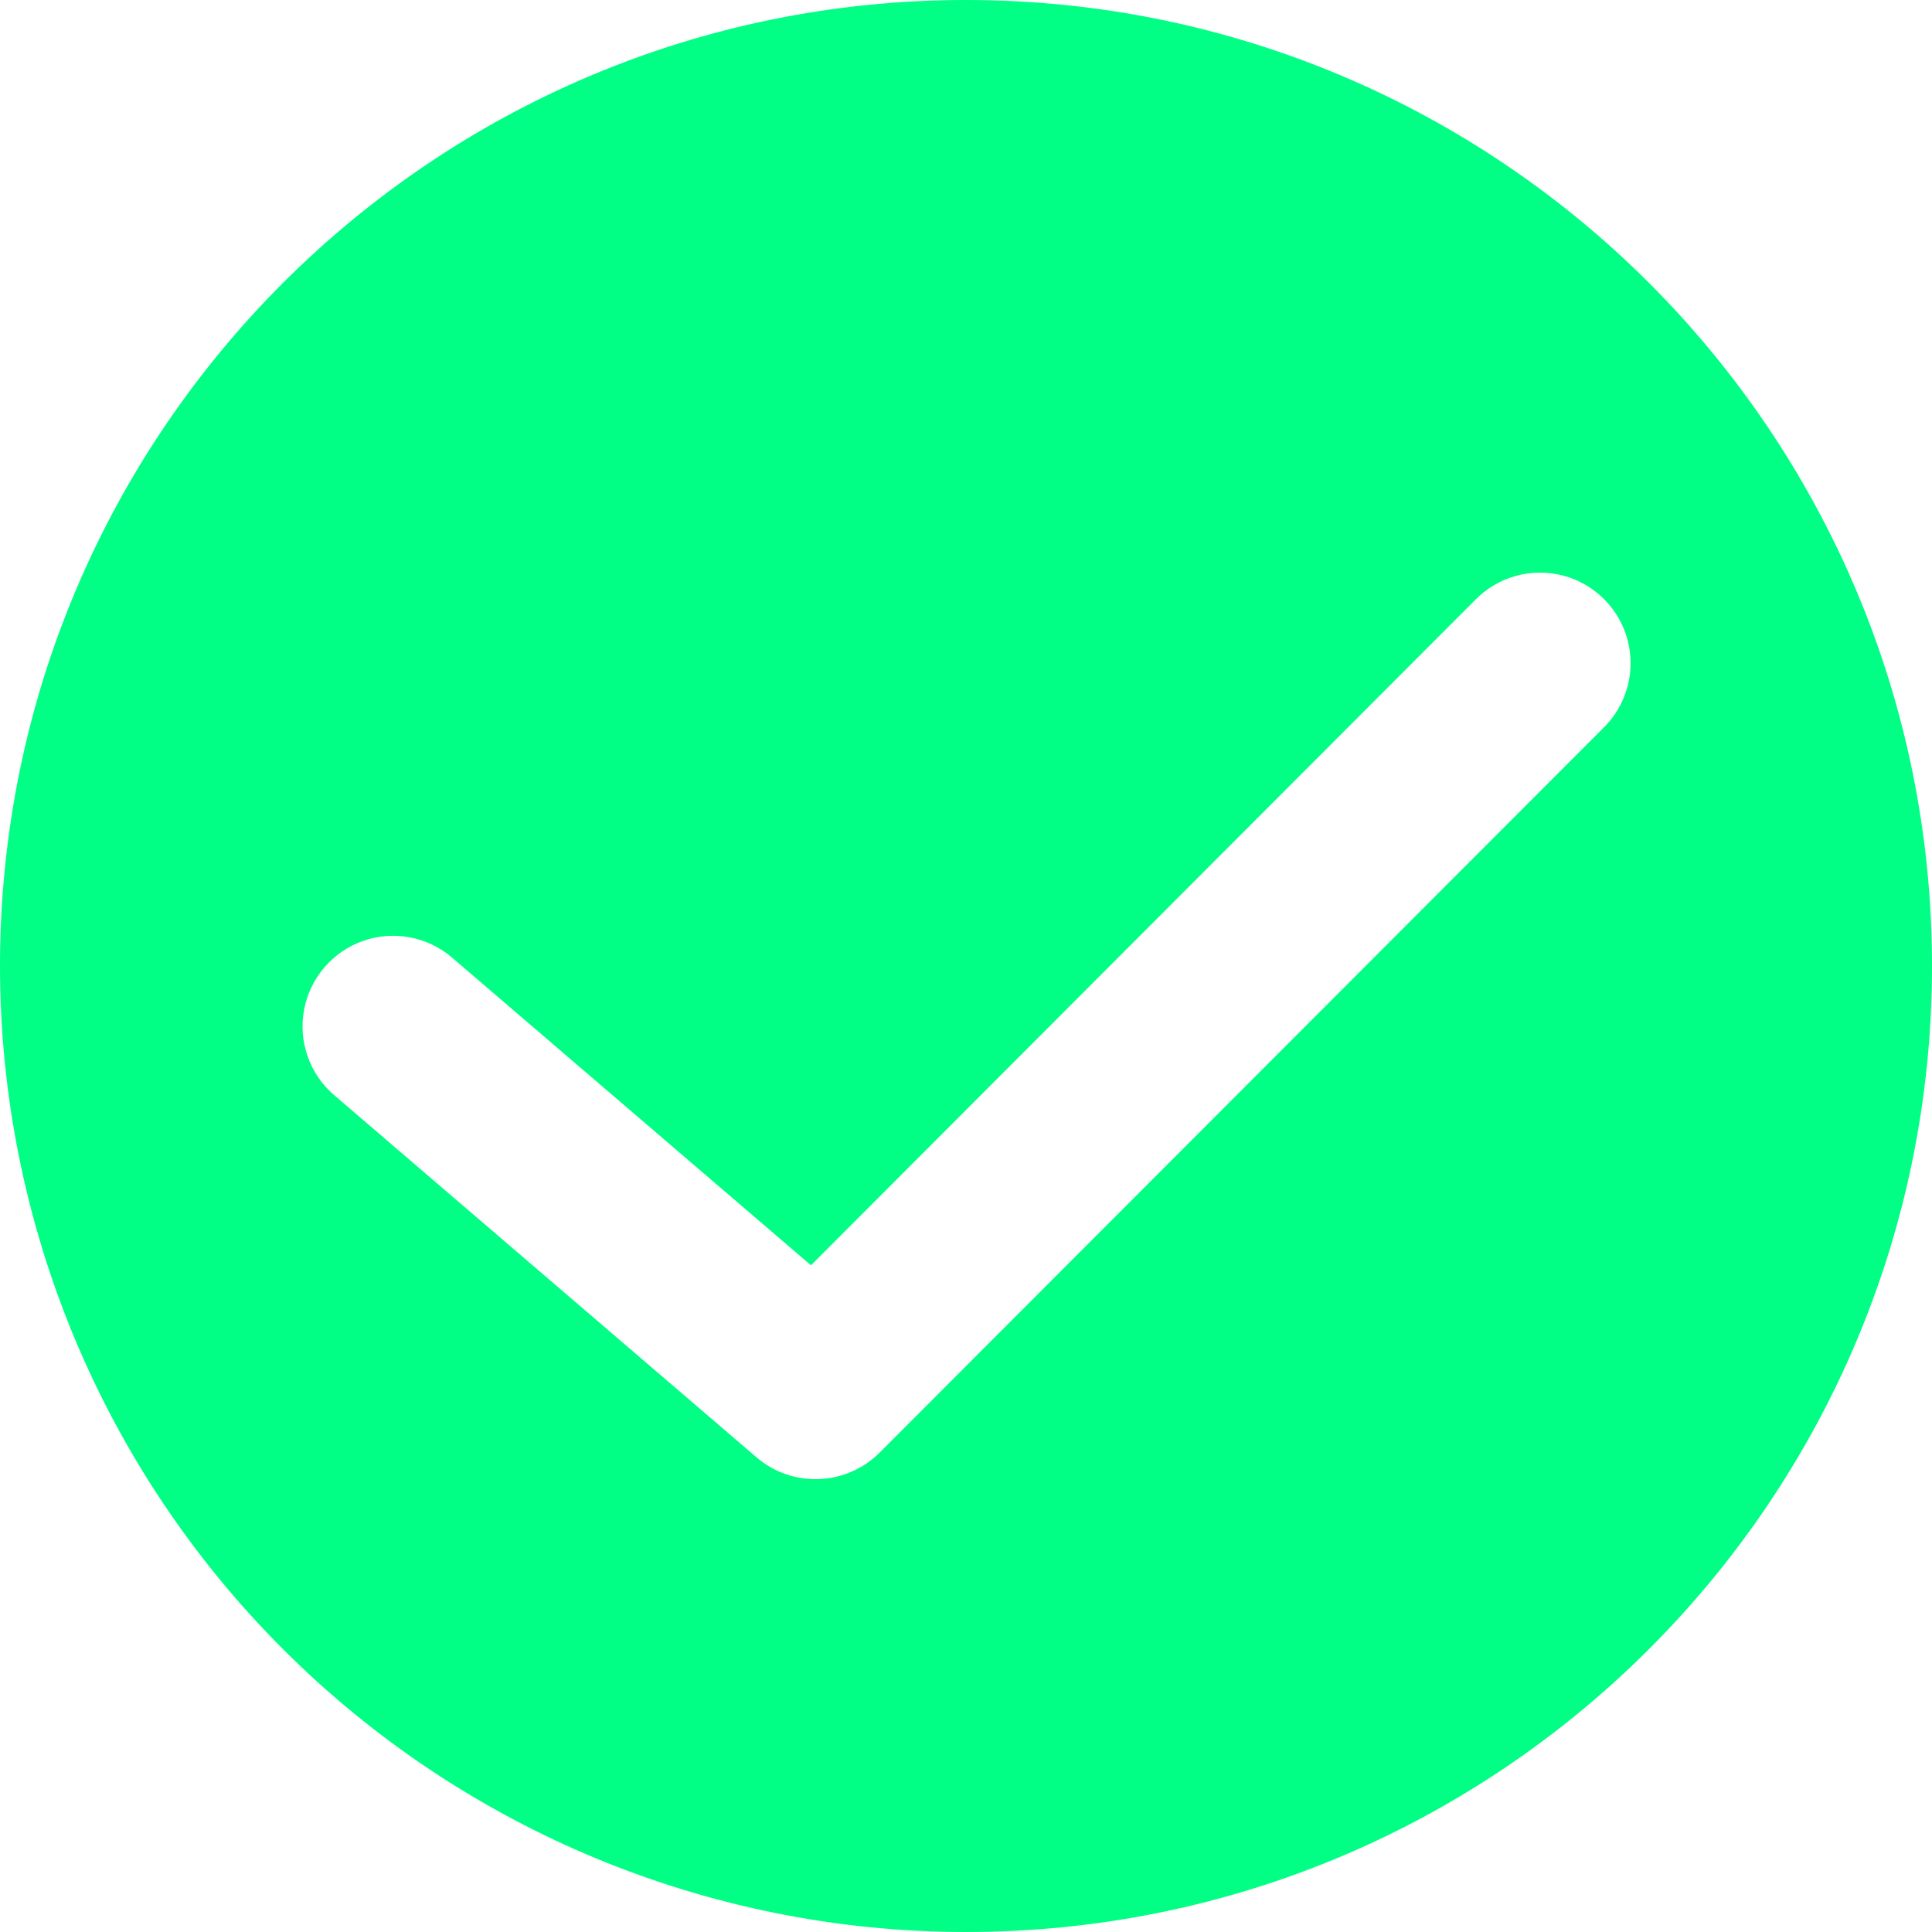 <?xml version="1.0" encoding="UTF-8"?>
<svg width="45px" height="45px" viewBox="0 0 45 45" version="1.1" xmlns="http://www.w3.org/2000/svg" xmlns:xlink="http://www.w3.org/1999/xlink">
    <title>querenyuanzhengqueduigoutijiaochenggongwancheng复制</title>
    <g id="页面-1" stroke="none" stroke-width="1" fill="none" fill-rule="evenodd">
        <g id="智慧记星火落地页" transform="translate(-1273, -3502)" fill="#00FF84" fill-rule="nonzero">
            <g id="querenyuanzhengqueduigoutijiaochenggongwancheng复制" transform="translate(1273, 3502)">
                <path d="M22.5,45 C34.926,45 45,34.926 45,22.5 C45,10.074 34.926,0 22.5,0 C10.074,0 0,10.074 0,22.5 C0,28.467 2.37,34.191 6.59,38.41 C10.809,42.63 16.533,45 22.5,45 L22.5,45 Z M34.356,13.978 C34.886,13.432 35.669,13.213 36.405,13.406 C37.141,13.599 37.716,14.173 37.91,14.909 C38.104,15.645 37.887,16.429 37.341,16.959 L20.488,33.834 C19.708,34.614 18.46,34.663 17.622,33.945 L7.783,25.508 C7.211,25.017 6.944,24.259 7.083,23.518 C7.222,22.777 7.745,22.166 8.456,21.916 C9.167,21.666 9.958,21.814 10.53,22.305 L18.889,29.471 L34.356,13.978 Z" id="形状"></path>
            </g>
        </g>
    </g>
</svg>